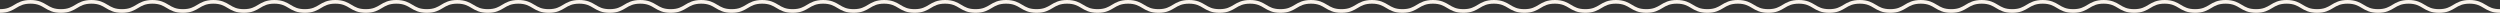 <svg xmlns="http://www.w3.org/2000/svg" width="1364" height="7" viewBox="0 0 1364 7"><rect x="0" y="0" width="1364" height="7" fill="#333333" stroke="none"/><path d="M0,0C8.317,0,8.317,5,16.634,5s8.317-5,16.634-5S41.585,5,49.9,5,58.22,0,66.537,0s8.317,5,16.634,5S91.488,0,99.8,0s8.317,5,16.634,5,8.317-5,16.634-5,8.317,5,16.634,5,8.317-5,16.634-5,8.317,5,16.634,5,8.317-5,16.634-5,8.317,5,16.634,5,8.317-5,16.634-5,8.317,5,16.634,5,8.317-5,16.634-5,8.317,5,16.634,5,8.317-5,16.634-5,8.317,5,16.634,5,8.317-5,16.634-5S341,5,349.317,5s8.317-5,16.634-5,8.317,5,16.634,5S390.9,0,399.22,0s8.317,5,16.634,5,8.317-5,16.634-5,8.317,5,16.634,5,8.317-5,16.634-5,8.317,5,16.634,5,8.317-5,16.634-5,8.317,5,16.634,5,8.317-5,16.634-5,8.317,5,16.634,5,8.317-5,16.634-5,8.317,5,16.634,5,8.317-5,16.634-5,8.317,5,16.634,5,8.317-5,16.634-5,8.317,5,16.634,5,8.317-5,16.634-5S673.683,5,682,5s8.317-5,16.634-5,8.317,5,16.634,5,8.317-5,16.634-5,8.317,5,16.634,5,8.317-5,16.634-5,8.317,5,16.634,5,8.317-5,16.634-5,8.317,5,16.634,5,8.317-5,16.634-5,8.317,5,16.634,5,8.317-5,16.634-5,8.317,5,16.634,5,8.317-5,16.634-5,8.317,5,16.634,5,8.317-5,16.634-5,8.317,5,16.634,5,8.317-5,16.634-5,8.317,5,16.634,5,8.317-5,16.634-5,8.317,5,16.634,5,8.317-5,16.634-5,8.317,5,16.634,5,8.317-5,16.634-5,8.317,5,16.634,5,8.317-5,16.634-5,8.317,5,16.634,5,8.317-5,16.634-5,8.317,5,16.634,5,8.317-5,16.634-5,8.317,5,16.634,5,8.317-5,16.634-5,8.317,5,16.634,5,8.317-5,16.634-5,8.317,5,16.634,5,8.317-5,16.634-5,8.317,5,16.634,5,8.317-5,16.634-5,8.317,5,16.634,5,8.317-5,16.634-5,8.317,5,16.634,5,8.317-5,16.634-5" transform="translate(1364 6) rotate(180)" fill="none" stroke="#faf3eb" stroke-width="2"></path></svg>